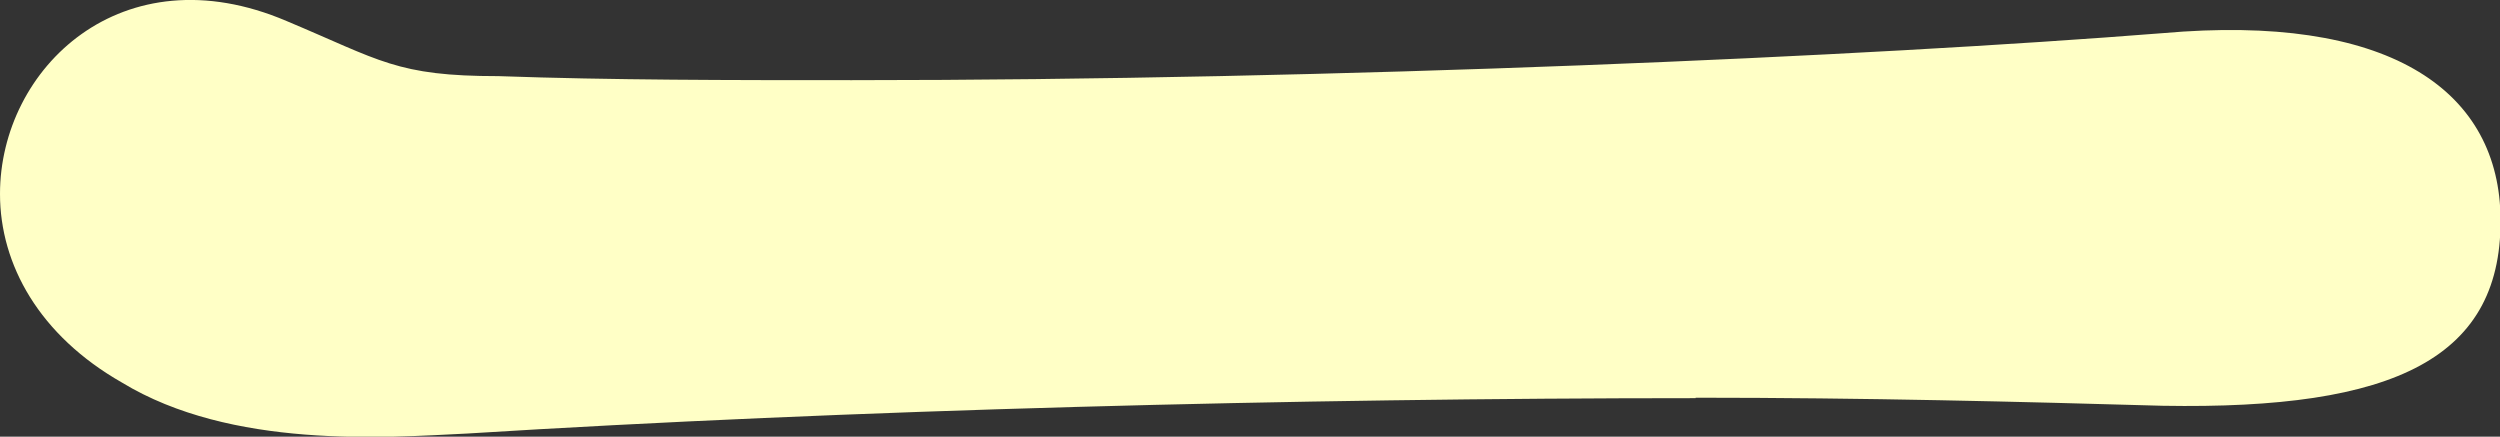<?xml version="1.0" encoding="UTF-8"?><svg id="_レイヤー_2" xmlns="http://www.w3.org/2000/svg" viewBox="0 0 55.82 9.75"><rect x="0" y="0" width="55.82" height="9.75" fill="#333333" stroke="none"/><defs><style>.cls-1{fill:#ffffc6;}</style></defs><g id="_レイヤー_1-2"><path class="cls-1" d="M37.86,8.89c-8.85,0-18.93,.26-27.43,.79-1.84,.09-5.26,.35-7.71-1.14C.88,7.49,0,5.91,0,4.33,0,1.53,2.72-1.1,6.4,.47c2.1,.88,2.45,1.23,4.73,1.23,2.54,.09,5.17,.09,7.89,.09,10.87,0,22.7-.53,29.27-1.05,4.99-.44,7.45,1.23,7.54,4.03,.09,3.24-2.37,4.38-7.54,4.29-3.15-.09-6.66-.18-10.43-.18Z"/></g></svg>